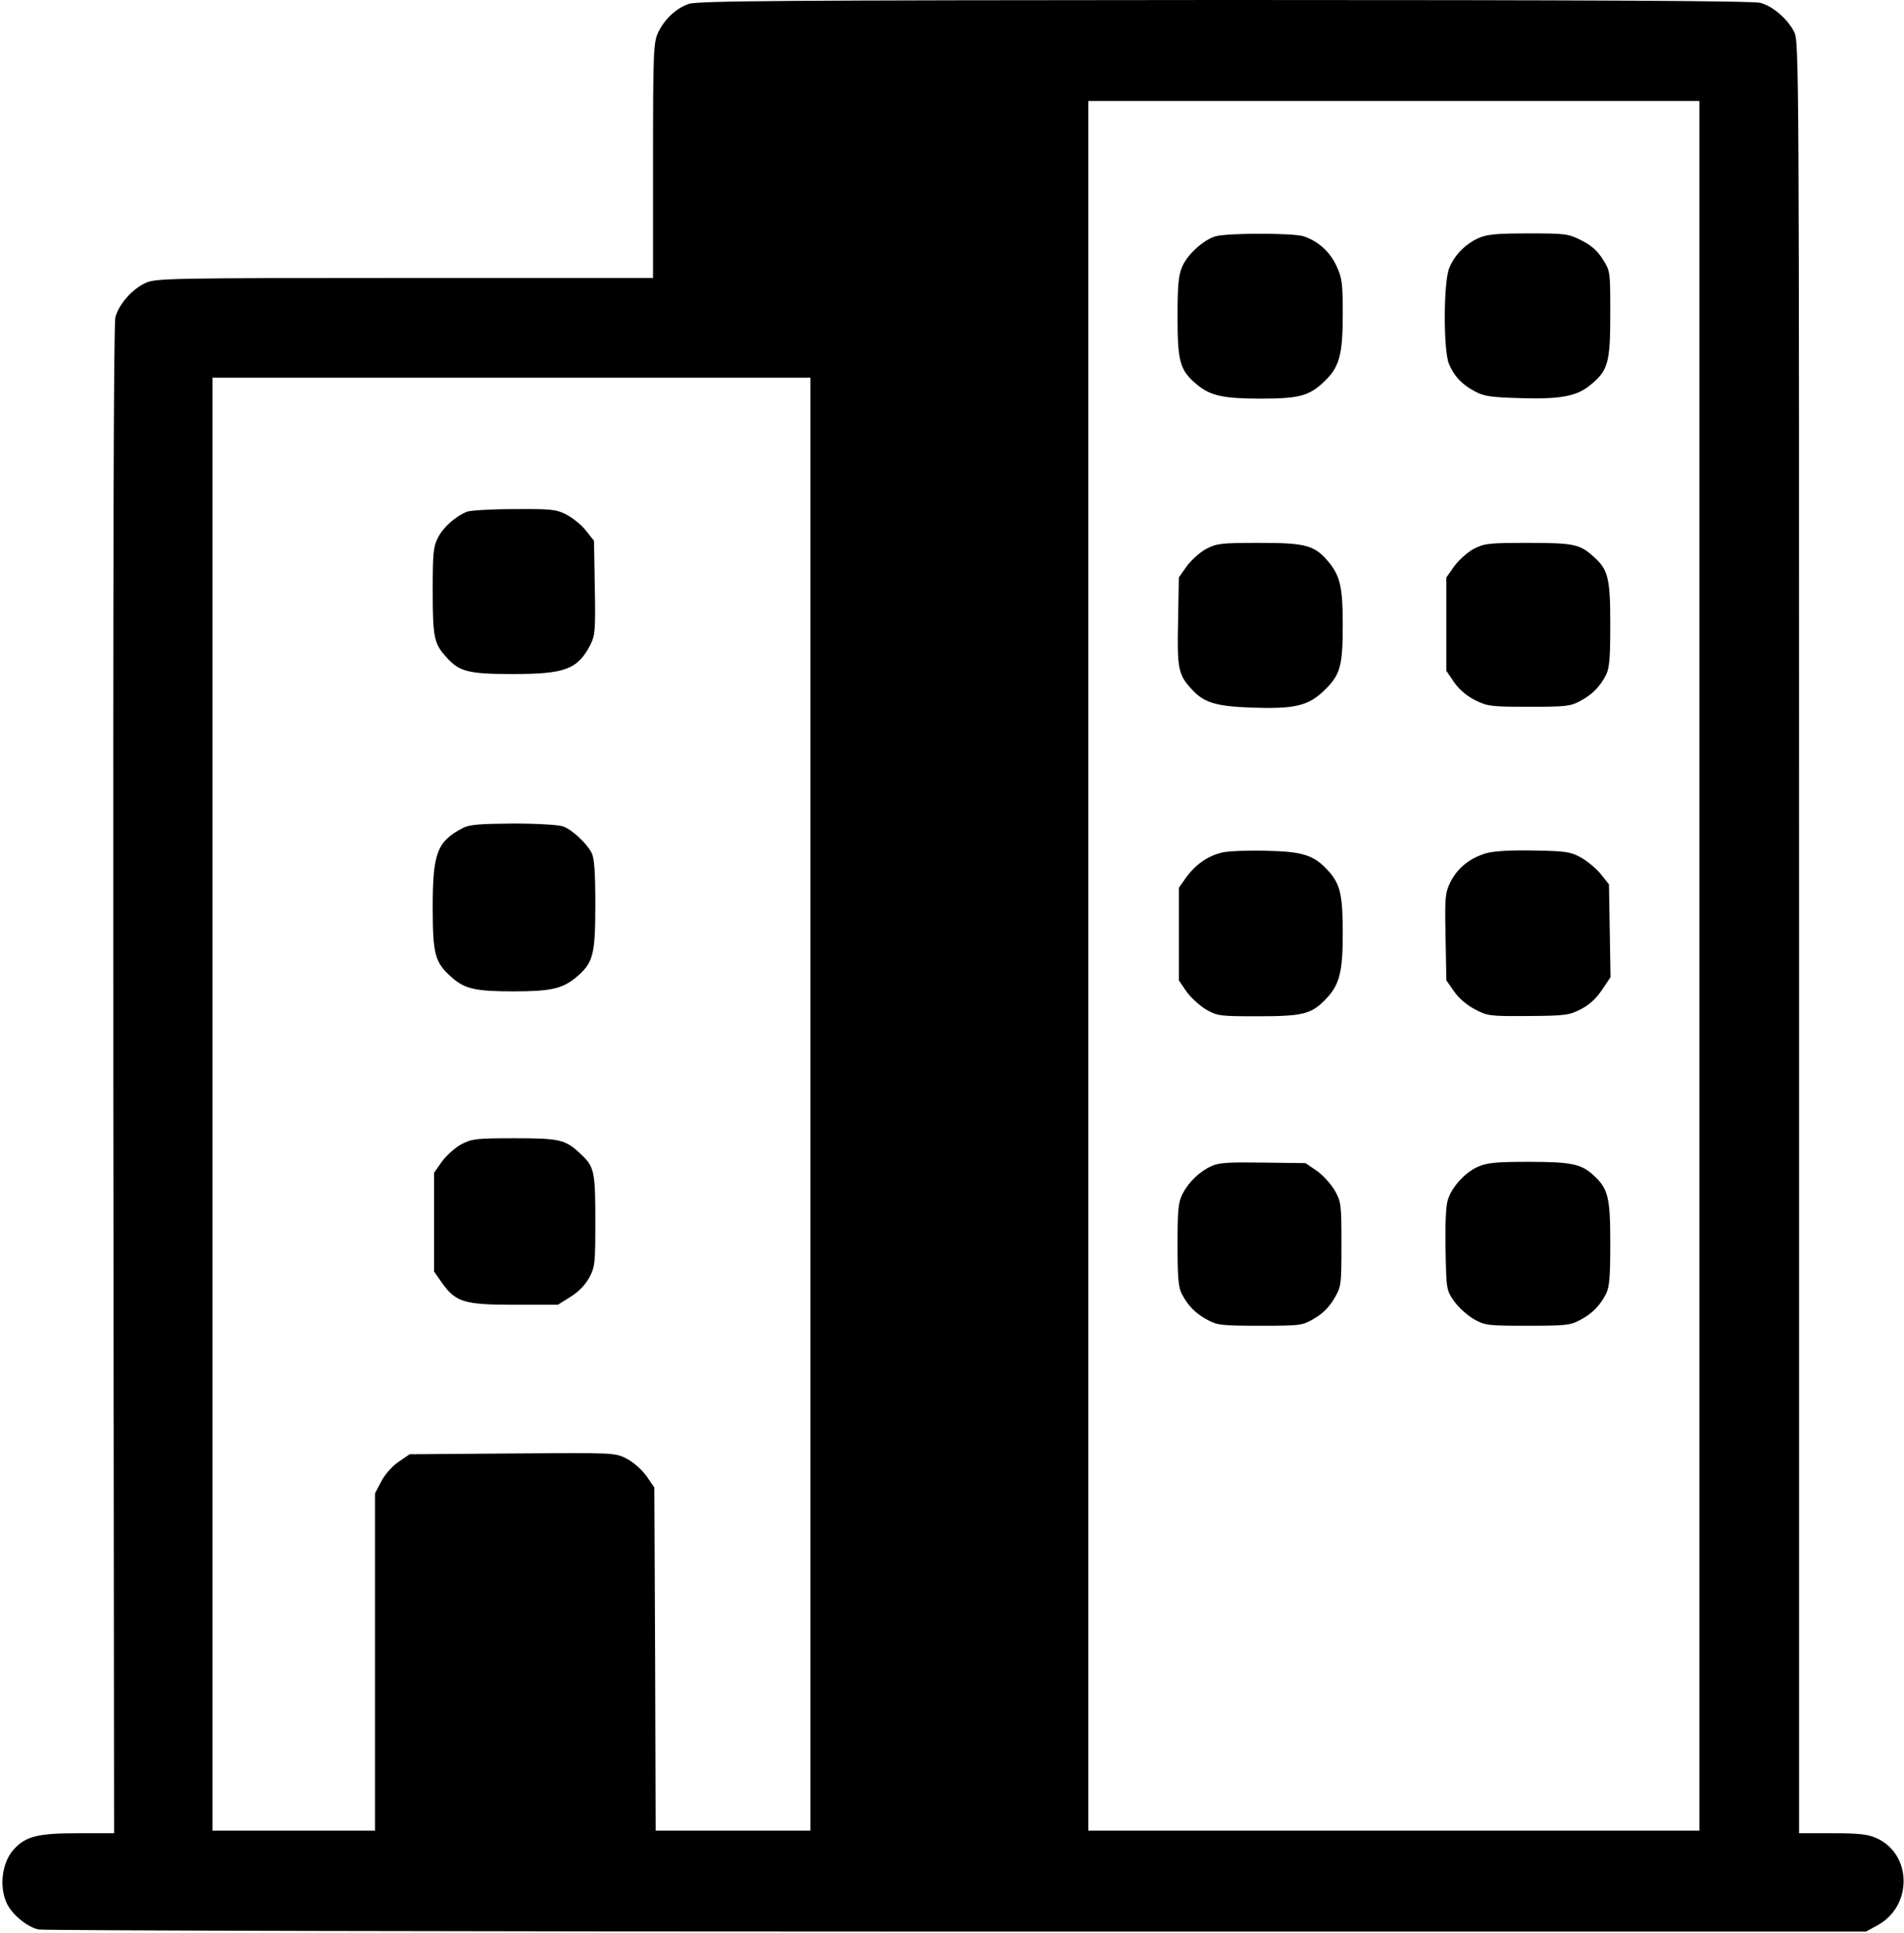 <?xml version="1.0" standalone="no"?>
<!DOCTYPE svg PUBLIC "-//W3C//DTD SVG 20010904//EN"
 "http://www.w3.org/TR/2001/REC-SVG-20010904/DTD/svg10.dtd">
<svg version="1.0" xmlns="http://www.w3.org/2000/svg"
 width="726pt" height="737pt" viewBox="0 0 726 737"
 preserveAspectRatio="xMidYMid meet">

<g transform="translate(0,737) scale(0.1,-0.1)"
fill="#000000" stroke="none">
<path d="M2626 7355 c-49 -17 -93 -59 -117 -110 -17 -37 -19 -73 -19 -487 l0
-448 -947 0 c-895 0 -950 -1 -988 -19 -51 -23 -101 -80 -115 -130 -7 -26 -9
-933 -8 -2910 l3 -2871 -140 0 c-152 0 -197 -12 -242 -61 -44 -48 -57 -137
-29 -202 18 -44 78 -94 123 -104 21 -4 1597 -8 3503 -8 l3465 0 42 23 c136 72
135 271 -1 333 -33 15 -66 19 -168 19 l-128 0 0 3415 c0 3362 0 3416 -19 3454
-26 50 -81 97 -128 110 -26 8 -673 11 -2043 11 -1677 -1 -2011 -3 -2044 -15z
m3854 -3667 l0 -3298 -1165 0 -1165 0 0 3298 0 3297 1165 0 1165 0 0 -3297z
m-3390 -528 l0 -2770 -295 0 -295 0 -2 654 -3 654 -30 44 c-18 25 -49 52 -75
66 -45 23 -46 23 -437 20 l-391 -3 -44 -30 c-25 -18 -52 -49 -65 -75 l-23 -44
0 -643 0 -643 -310 0 -310 0 0 2770 0 2770 1140 0 1140 0 0 -2770z"/>
<path d="M4635 6469 c-45 -13 -105 -67 -126 -113 -15 -34 -19 -67 -19 -194 0
-173 9 -205 76 -260 49 -41 101 -52 241 -52 144 0 183 10 238 61 62 57 75 103
75 263 0 117 -3 137 -24 182 -25 54 -69 94 -125 113 -40 13 -291 13 -336 0z"/>
<path d="M5635 6461 c-49 -23 -89 -64 -109 -113 -22 -53 -23 -313 -1 -366 20
-47 50 -79 100 -105 33 -18 62 -22 170 -25 154 -5 217 7 268 49 69 56 77 86
77 272 0 163 0 163 -29 209 -20 32 -44 53 -82 72 -50 25 -60 26 -203 26 -126
0 -158 -4 -191 -19z"/>
<path d="M4599 5277 c-24 -13 -57 -43 -74 -66 l-30 -43 -3 -168 c-4 -180 1
-203 52 -258 46 -51 92 -65 225 -70 168 -6 219 6 281 66 61 59 70 93 70 251 0
140 -10 184 -52 236 -55 66 -86 75 -266 75 -147 0 -162 -2 -203 -23z"/>
<path d="M5619 5277 c-24 -13 -57 -43 -74 -66 l-30 -43 0 -178 0 -178 30 -44
c19 -27 48 -52 80 -68 47 -23 60 -25 205 -25 140 0 159 2 195 22 46 24 76 55
99 100 13 26 16 65 16 193 0 174 -8 208 -62 256 -53 49 -77 54 -251 54 -152 0
-167 -2 -208 -23z"/>
<path d="M4663 4120 c-55 -12 -102 -44 -139 -94 l-29 -41 0 -177 0 -176 30
-44 c17 -23 51 -54 75 -68 42 -24 54 -25 195 -25 172 0 204 8 258 63 54 55 67
103 67 251 0 146 -9 188 -52 237 -56 63 -97 77 -238 80 -69 2 -144 -1 -167 -6z"/>
<path d="M5668 4117 c-63 -18 -111 -57 -138 -111 -20 -42 -21 -58 -18 -210 l3
-164 30 -43 c18 -26 50 -53 80 -68 47 -25 57 -26 202 -25 141 1 157 3 201 26
31 16 58 40 80 73 l33 49 -3 177 -3 177 -31 39 c-17 21 -51 49 -75 63 -40 22
-57 25 -179 27 -89 2 -151 -2 -182 -10z"/>
<path d="M4620 2924 c-45 -20 -87 -60 -111 -106 -16 -32 -19 -59 -19 -193 0
-124 3 -163 16 -188 23 -45 53 -76 99 -100 36 -20 55 -22 200 -22 157 0 161 1
207 28 31 18 57 44 75 75 27 46 28 50 28 207 0 152 -1 162 -25 205 -14 24 -44
58 -68 75 l-44 30 -161 2 c-129 2 -169 0 -197 -13z"/>
<path d="M5635 2921 c-50 -22 -101 -79 -115 -128 -7 -23 -10 -96 -8 -190 3
-150 3 -152 33 -195 17 -24 51 -54 75 -68 43 -24 53 -25 205 -25 145 0 164 2
200 22 46 24 76 55 99 100 13 26 16 65 16 193 0 174 -8 207 -62 257 -47 45
-87 53 -250 53 -126 0 -160 -4 -193 -19z"/>
<path d="M1780 5419 c-43 -18 -90 -59 -110 -99 -18 -35 -20 -59 -20 -205 0
-176 5 -200 54 -253 48 -53 83 -62 251 -62 201 0 248 18 297 113 17 35 19 56
16 217 l-3 178 -31 39 c-16 21 -50 48 -74 61 -40 20 -57 22 -200 21 -85 0
-166 -5 -180 -10z"/>
<path d="M1765 4213 c-98 -51 -115 -95 -115 -301 0 -183 8 -212 74 -270 49
-43 91 -52 235 -52 140 0 184 10 236 52 67 56 75 85 75 278 0 128 -4 178 -14
198 -19 37 -75 89 -109 101 -16 6 -99 11 -190 11 -128 -1 -168 -4 -192 -17z"/>
<path d="M1759 3007 c-24 -13 -57 -43 -74 -66 l-30 -43 0 -188 0 -188 30 -43
c53 -74 84 -84 276 -84 l166 0 48 30 c32 20 56 45 72 74 22 41 23 55 23 218 0
188 -4 205 -57 254 -57 54 -79 59 -251 59 -147 0 -162 -2 -203 -23z"/>
</g>
</svg>
